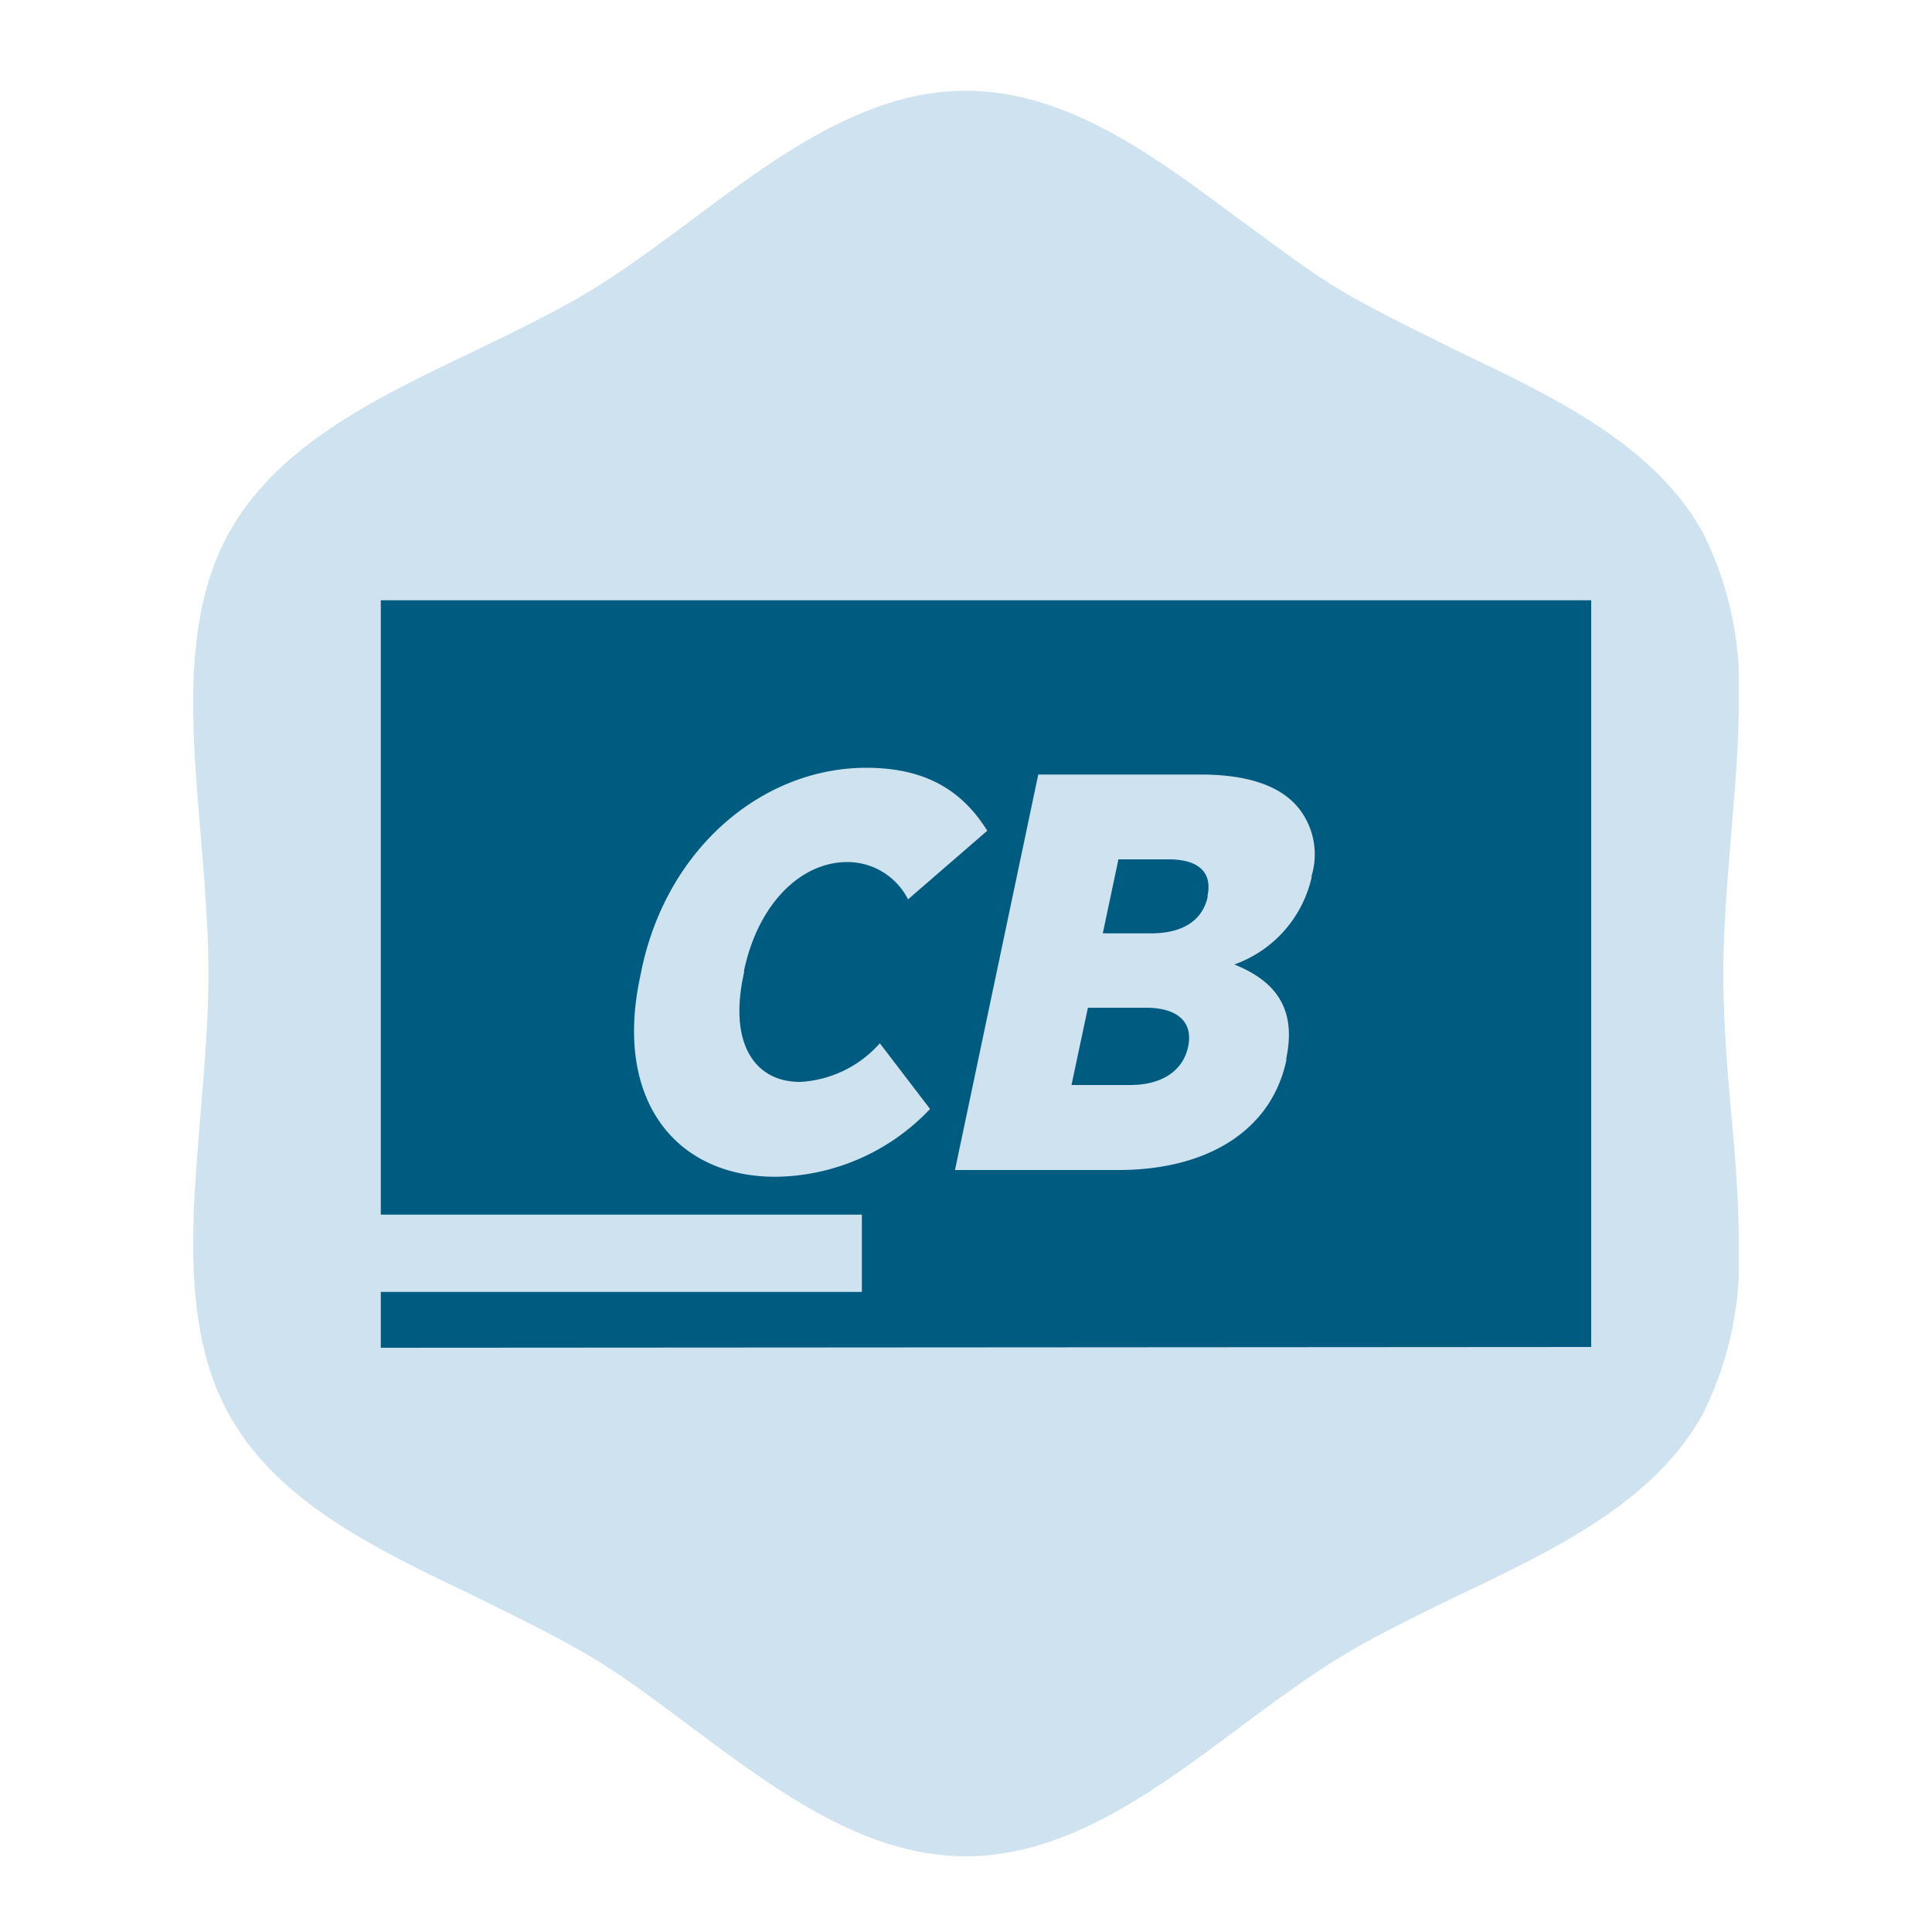 <svg id="Calque_1" data-name="Calque 1" xmlns="http://www.w3.org/2000/svg" xmlns:xlink="http://www.w3.org/1999/xlink" viewBox="0 0 100 100"><defs><style>.cls-1{fill:none;}.cls-2{clip-path:url(#clip-path);}.cls-3{fill:#cee2ef;}.cls-4{fill:#005b81;}</style><clipPath id="clip-path"><rect class="cls-1" x="10" y="4.7" width="80" height="91.38"/></clipPath></defs><title>Plan de travail 43</title><g class="cls-2"><path class="cls-3" d="M35.81,11.38c-1.77,1.31-3.6,2.68-5.42,3.77s-4,2.13-6,3.1c-4.92,2.35-10,4.79-12.52,9.3C10.59,29.83,10,32.65,10,36.42c0,2.21.2,4.56.39,6.83s.4,4.79.4,7.14-.21,4.79-.4,7.14S10,62.16,10,64.37c0,3.76.59,6.59,1.87,8.87,2.51,4.51,7.6,6.94,12.52,9.29,2,1,4.11,2,6,3.11s3.64,2.45,5.41,3.77c4.4,3.28,8.95,6.67,14.19,6.67s9.78-3.39,14.18-6.67c1.77-1.32,3.6-2.68,5.42-3.77s4-2.14,6-3.11c4.92-2.35,10-4.78,12.52-9.29A17.82,17.82,0,0,0,90,64.37c0-2.21-.19-4.56-.4-6.84s-.4-4.78-.4-7.14.21-4.79.4-7.14.4-4.62.4-6.83a17.79,17.79,0,0,0-1.87-8.87c-2.51-4.51-7.6-6.95-12.52-9.3-2-1-4.12-2-6-3.1S66,12.69,64.18,11.38C59.79,8.1,55.24,4.7,50,4.7s-9.79,3.4-14.19,6.68"/><path class="cls-4" d="M59.31,52.16h-3l-.85,4H58.5c1.63,0,2.74-.73,3-2v0c.25-1.21-.48-2-2.2-2m3.2-5.79c.26-1.22-.47-1.89-2-1.89H57.89l-.81,3.83h2.5c1.6,0,2.66-.64,2.93-1.9Zm5.39-1.08,0,.12a6.25,6.25,0,0,1-4,4.51c2,.81,3.25,2.16,2.69,4.85l0,.11c-.74,3.51-3.92,5.68-8.71,5.68H49.43l4.31-20.47h8.41c2.44,0,4.2.59,5.13,1.82a3.84,3.84,0,0,1,.62,3.38M51.1,43,47,46.55a3.52,3.52,0,0,0-3.15-1.93c-2.38,0-4.6,2.13-5.34,5.62l0,.11C37.69,54,39.06,56,41.41,56a5.93,5.93,0,0,0,4.13-2l2.6,3.4a11.16,11.16,0,0,1-8,3.51c-5.19,0-8.38-4-7-10.38l.07-.35c1.33-6.32,6.29-10.44,11.63-10.44C48,39.74,49.86,41,51.1,43M82.36,69.72V31.07H19.71v31.8h24.9v4H19.71v2.89Z"/></g></svg>